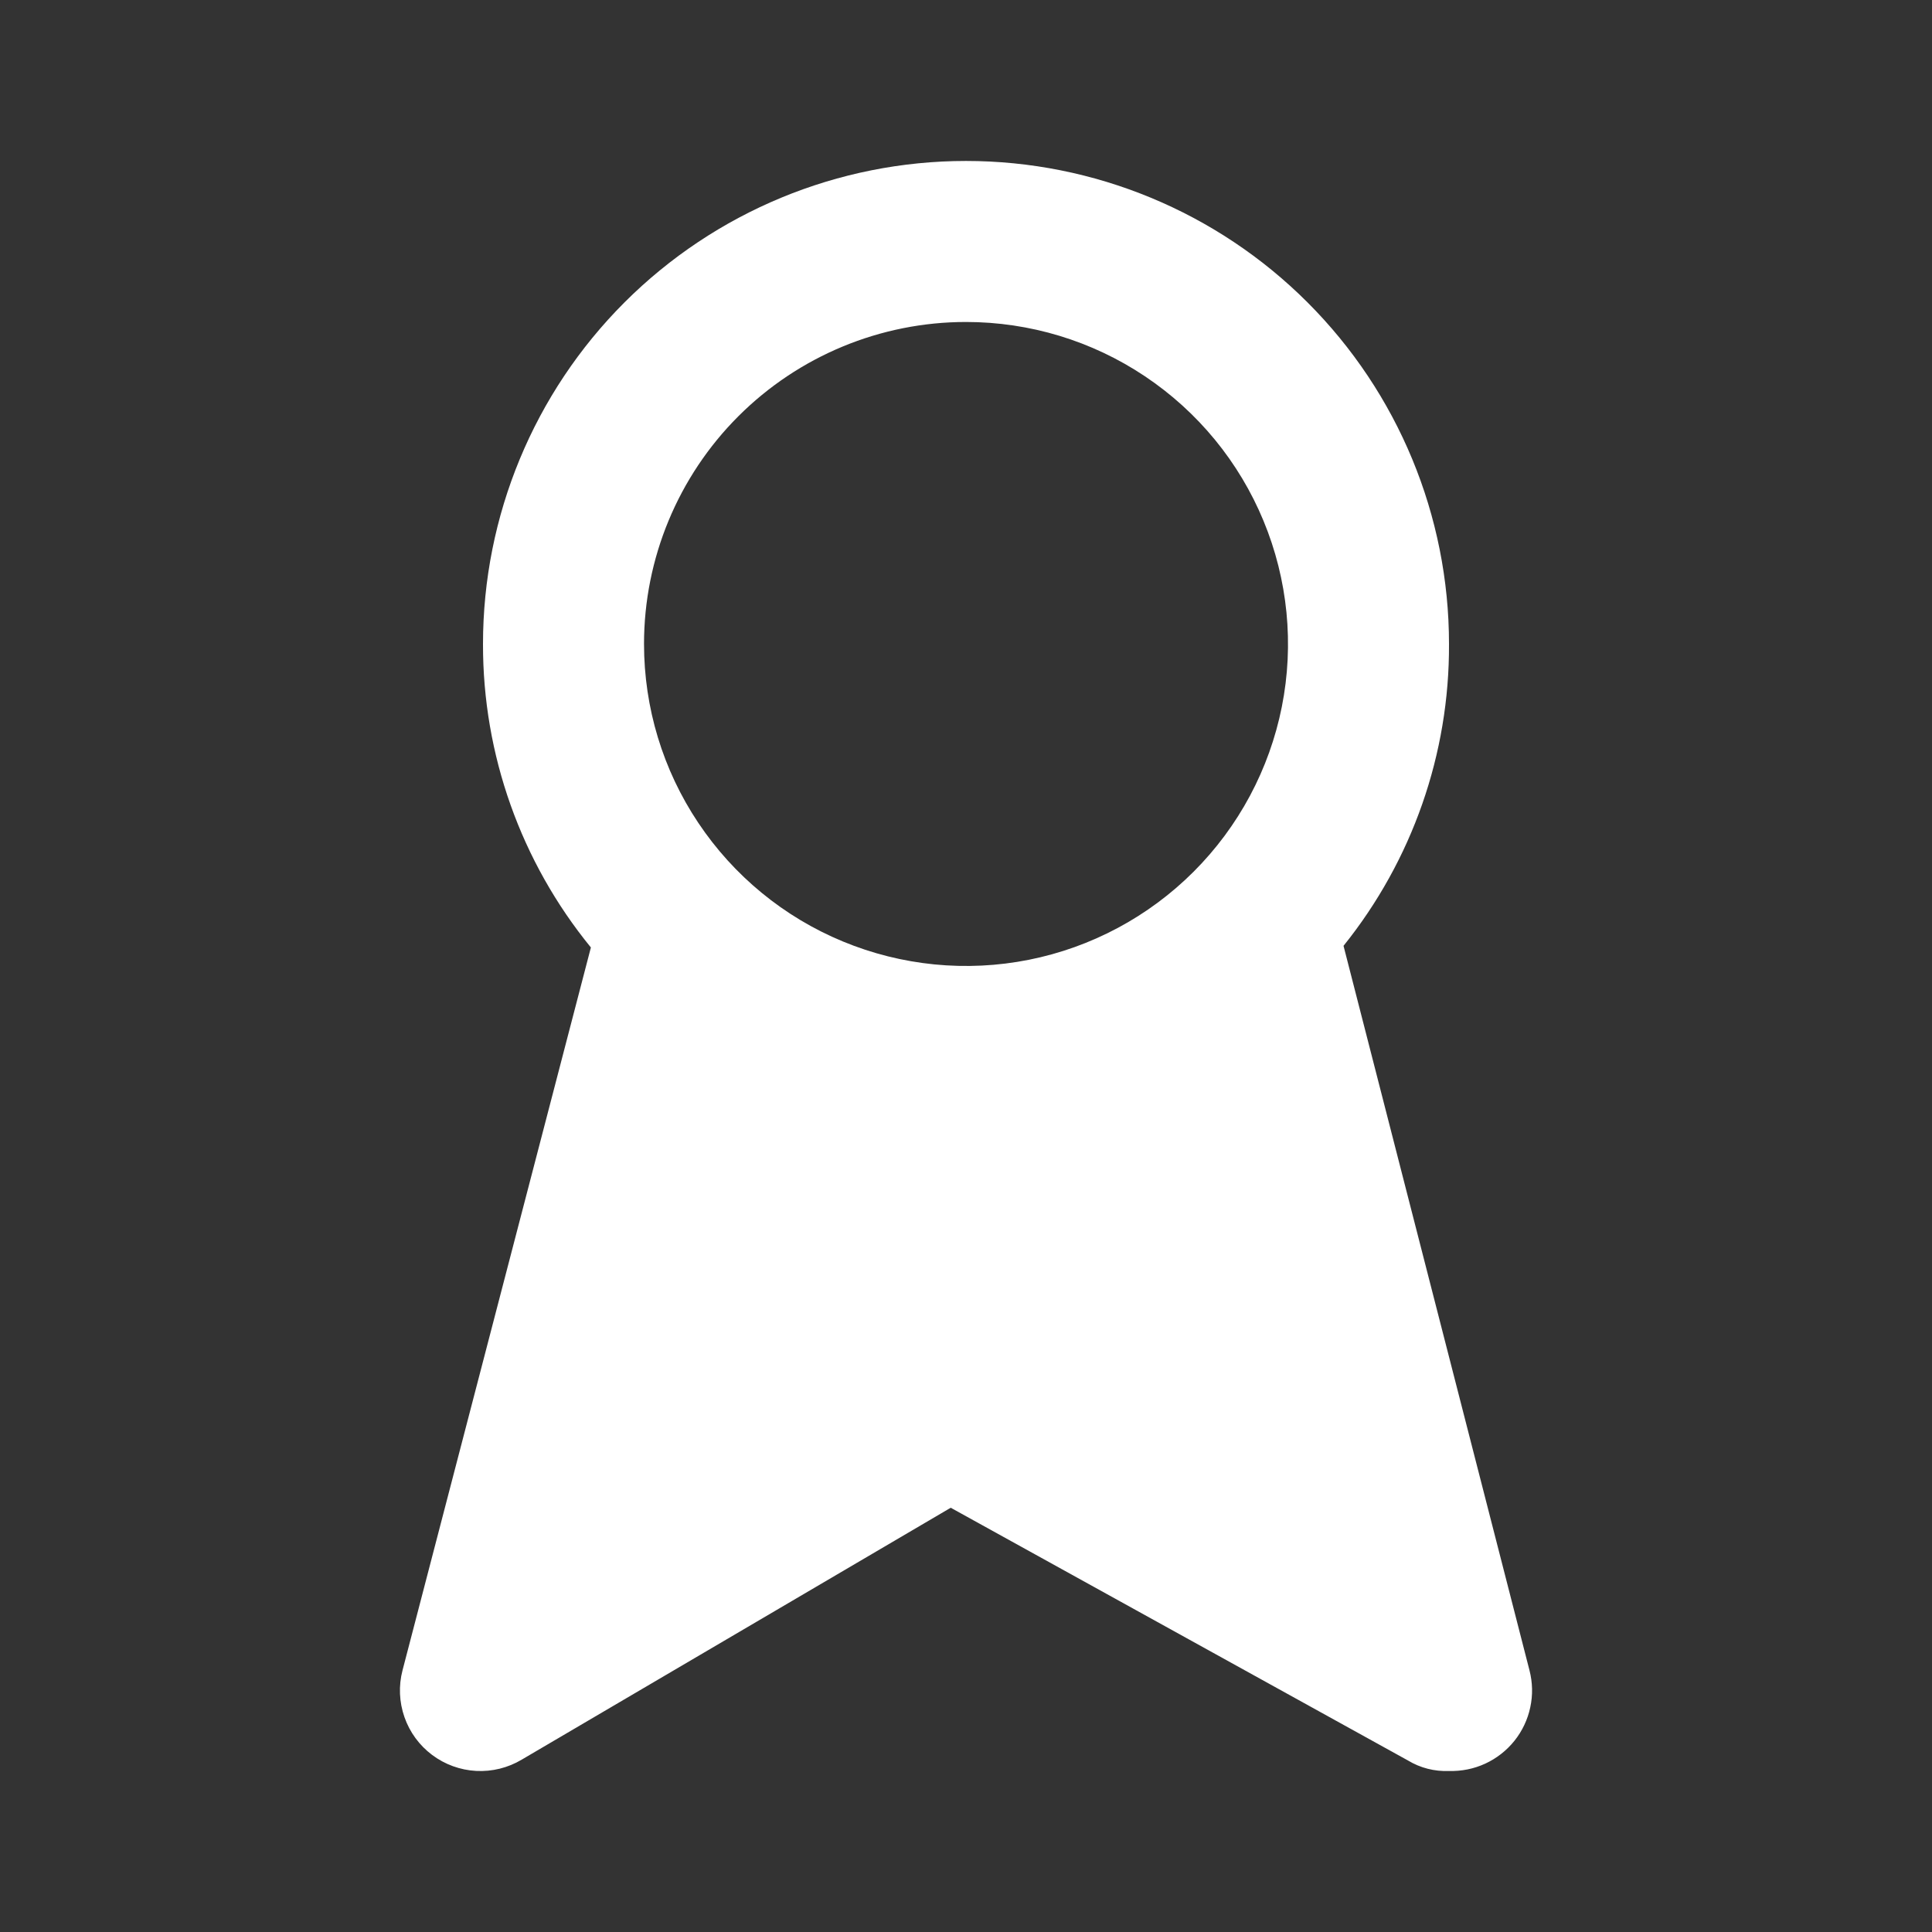 <?xml version="1.0" encoding="utf-8"?>
<svg xmlns="http://www.w3.org/2000/svg" width="32" height="32" viewBox="0 0 32 32" fill="none">
<rect x="0" y="0" width="32" height="32" fill="#333333" stroke="none"/>
<path d="M25.333 27.666L22.253 15.666C23.392 14.249 24.009 12.484 24 10.666C24 8.544 23.157 6.509 21.657 5.009C20.157 3.509 18.122 2.666 16 2.666C13.878 2.666 11.844 3.509 10.343 5.009C8.843 6.509 8 8.544 8 10.666C7.996 12.498 8.628 14.274 9.787 15.693L6.667 27.666C6.6 27.922 6.612 28.192 6.699 28.441C6.786 28.691 6.946 28.909 7.157 29.067C7.369 29.226 7.623 29.318 7.887 29.332C8.151 29.346 8.413 29.281 8.64 29.146L15.747 24.973L23.32 29.159C23.525 29.283 23.761 29.343 24 29.333C24.207 29.339 24.413 29.298 24.601 29.211C24.789 29.124 24.954 28.995 25.084 28.833C25.213 28.671 25.303 28.482 25.346 28.279C25.39 28.076 25.385 27.867 25.333 27.666ZM16 5.333C17.055 5.333 18.086 5.645 18.963 6.232C19.84 6.818 20.524 7.651 20.927 8.625C21.331 9.6 21.437 10.672 21.231 11.707C21.025 12.741 20.517 13.691 19.771 14.437C19.025 15.183 18.075 15.691 17.041 15.897C16.006 16.103 14.934 15.997 13.959 15.593C12.985 15.19 12.152 14.506 11.566 13.629C10.979 12.752 10.667 11.721 10.667 10.666C10.667 9.252 11.229 7.895 12.229 6.895C13.229 5.895 14.586 5.333 16 5.333Z" fill="white"/>
</svg>
